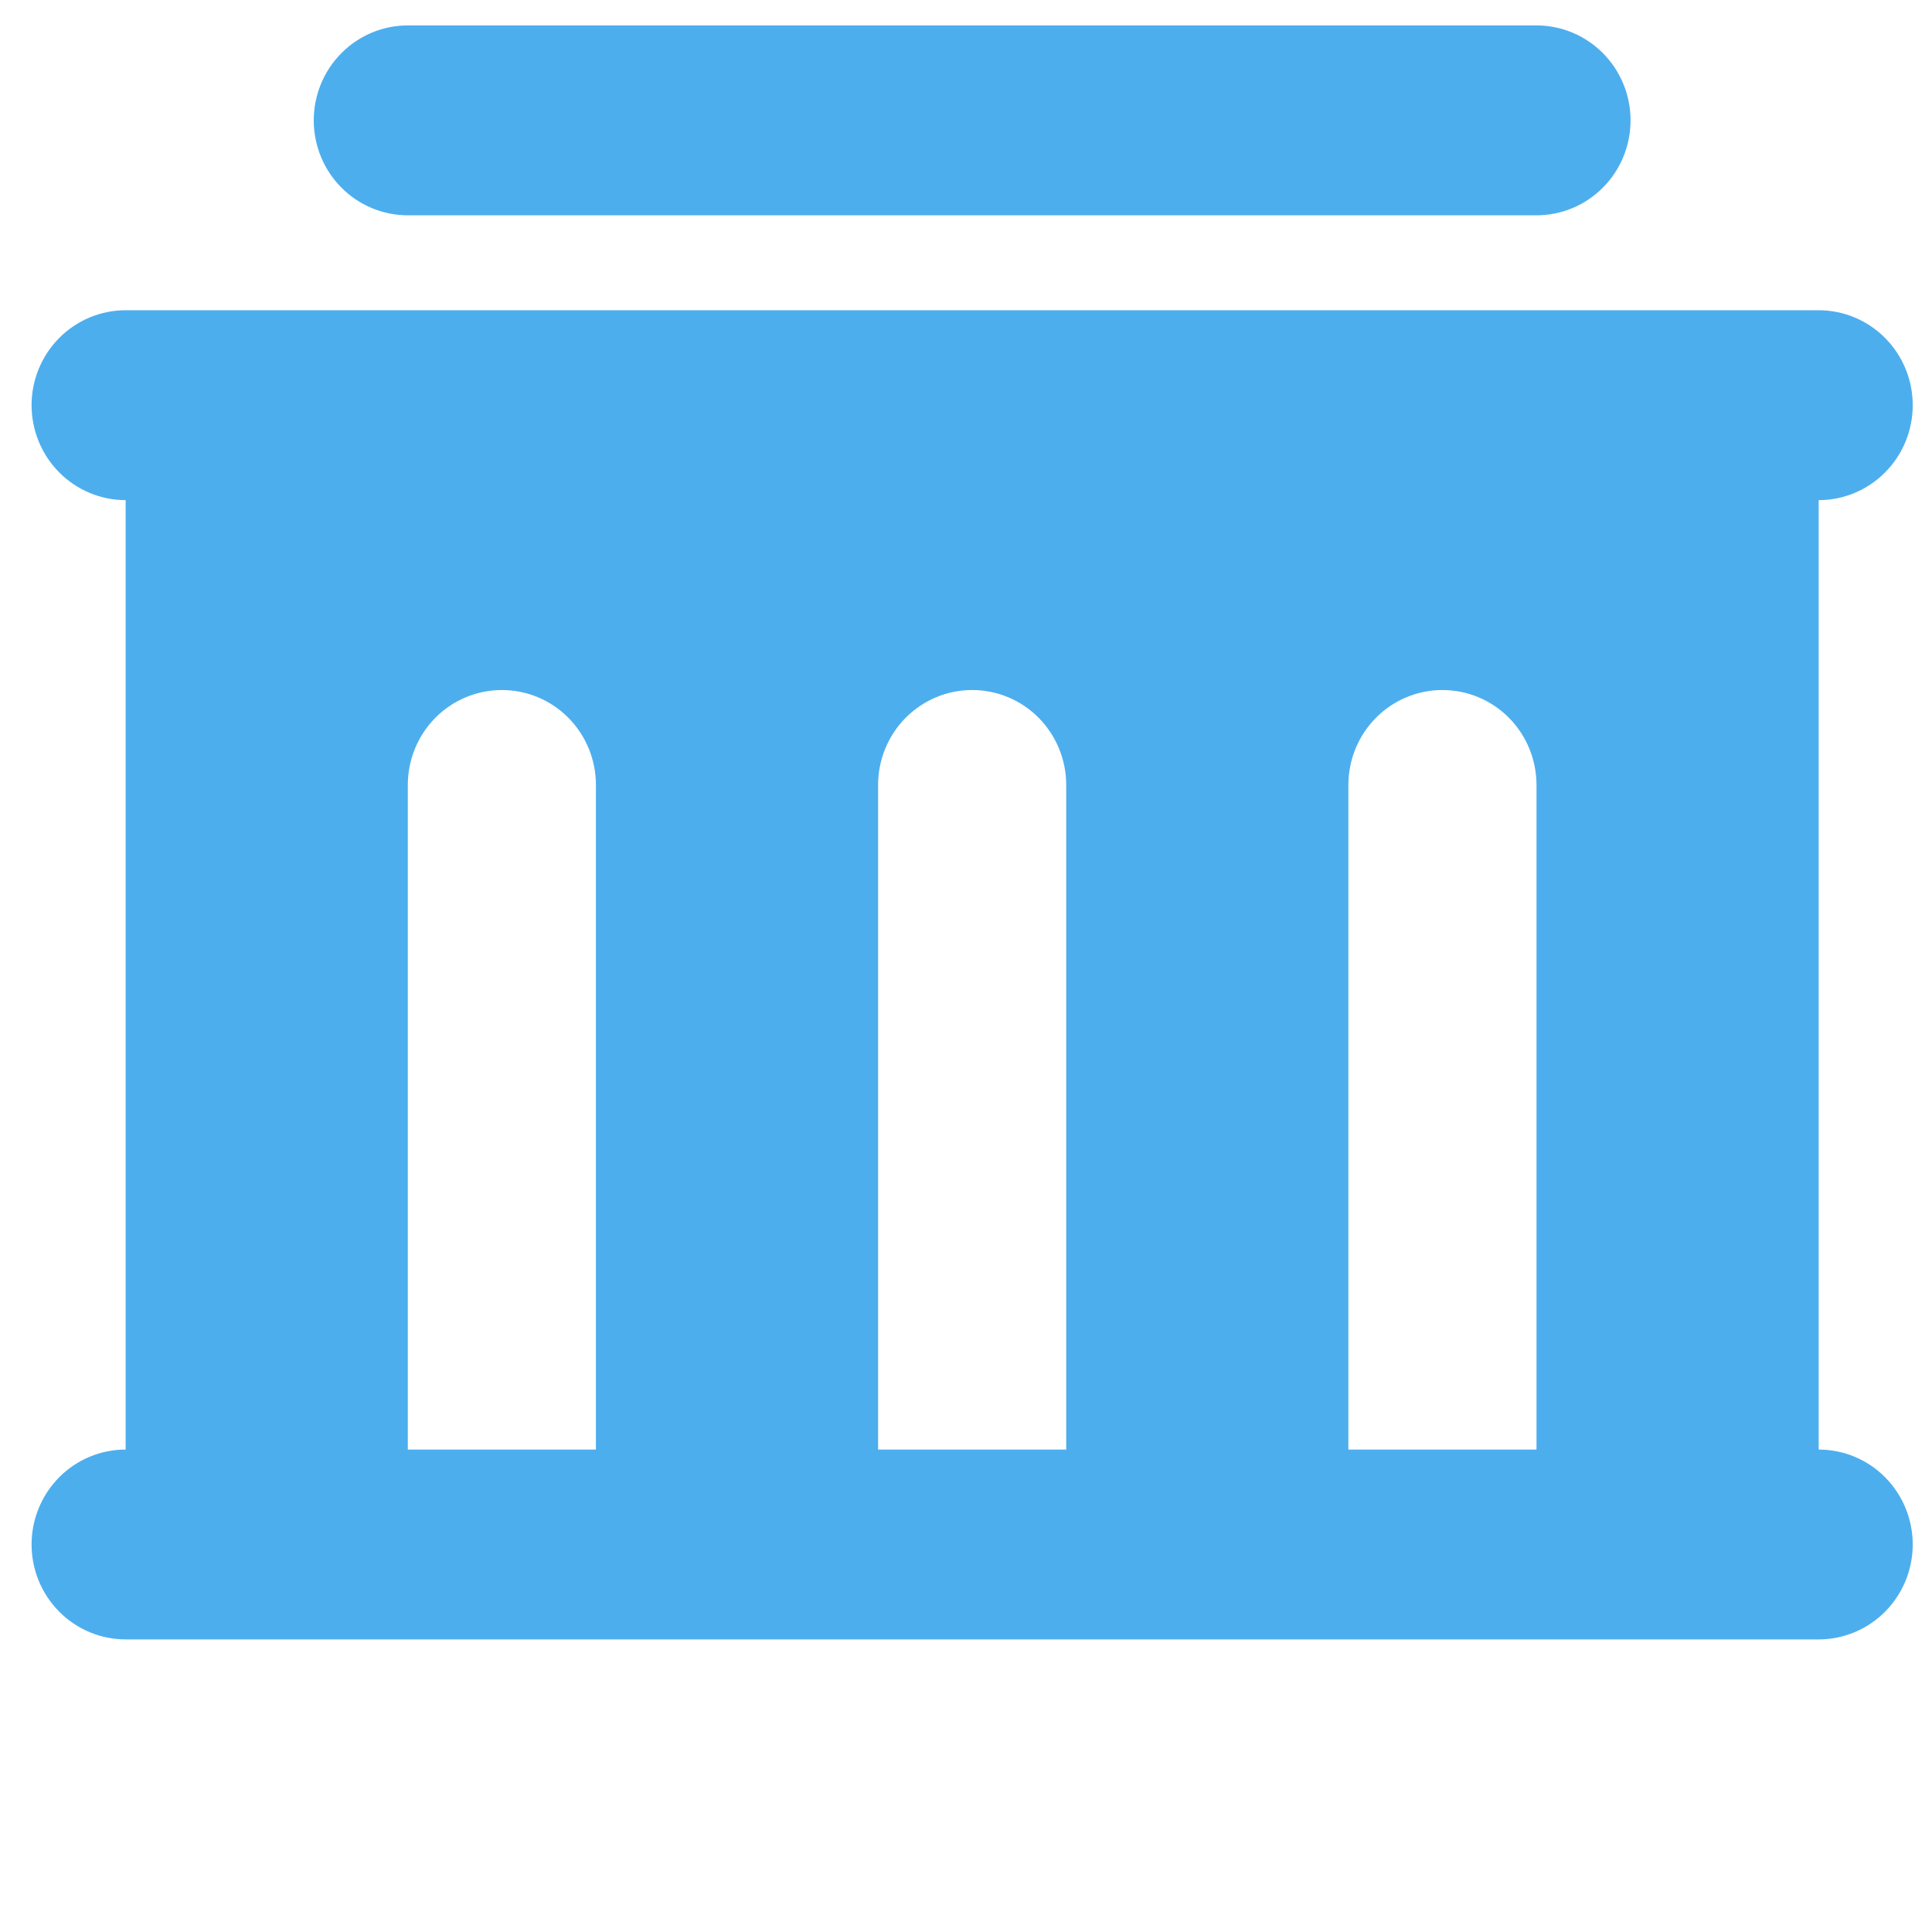 <svg width="38" height="38" viewBox="0 0 38 38" fill="none" xmlns="http://www.w3.org/2000/svg">
<path d="M35.771 6.102C36.262 6.102 36.732 6.299 37.079 6.649C37.426 6.999 37.621 7.474 37.621 7.969C37.621 8.465 37.426 8.94 37.079 9.29C36.732 9.64 36.262 9.837 35.771 9.837V28.511C36.262 28.511 36.732 28.707 37.079 29.057C37.426 29.408 37.621 29.883 37.621 30.378C37.621 30.873 37.426 31.348 37.079 31.698C36.732 32.048 36.262 32.245 35.771 32.245H2.471C1.98 32.245 1.51 32.048 1.163 31.698C0.816 31.348 0.621 30.873 0.621 30.378C0.621 29.883 0.816 29.408 1.163 29.057C1.51 28.707 1.98 28.511 2.471 28.511V9.837C1.98 9.837 1.51 9.64 1.163 9.29C0.816 8.94 0.621 8.465 0.621 7.969C0.621 7.474 0.816 6.999 1.163 6.649C1.51 6.299 1.98 6.102 2.471 6.102H35.771ZM9.871 13.572C9.38 13.572 8.91 13.768 8.563 14.118C8.216 14.469 8.021 14.944 8.021 15.439V28.511H11.721V15.439C11.721 14.944 11.526 14.469 11.179 14.118C10.832 13.768 10.362 13.572 9.871 13.572ZM19.121 13.572C18.63 13.572 18.16 13.768 17.813 14.118C17.466 14.469 17.271 14.944 17.271 15.439V28.511H20.971V15.439C20.971 14.944 20.776 14.469 20.429 14.118C20.082 13.768 19.612 13.572 19.121 13.572ZM28.371 13.572C27.88 13.572 27.41 13.768 27.063 14.118C26.716 14.469 26.521 14.944 26.521 15.439V28.511H30.221V15.439C30.221 14.944 30.026 14.469 29.679 14.118C29.332 13.768 28.862 13.572 28.371 13.572ZM30.221 0.5C30.712 0.5 31.182 0.697 31.529 1.047C31.876 1.397 32.071 1.872 32.071 2.367C32.071 2.863 31.876 3.338 31.529 3.688C31.182 4.038 30.712 4.235 30.221 4.235H8.021C7.53 4.235 7.06 4.038 6.713 3.688C6.366 3.338 6.171 2.863 6.171 2.367C6.171 1.872 6.366 1.397 6.713 1.047C7.06 0.697 7.53 0.5 8.021 0.5H30.221Z" fill="#4DAEEE"/>
</svg>
